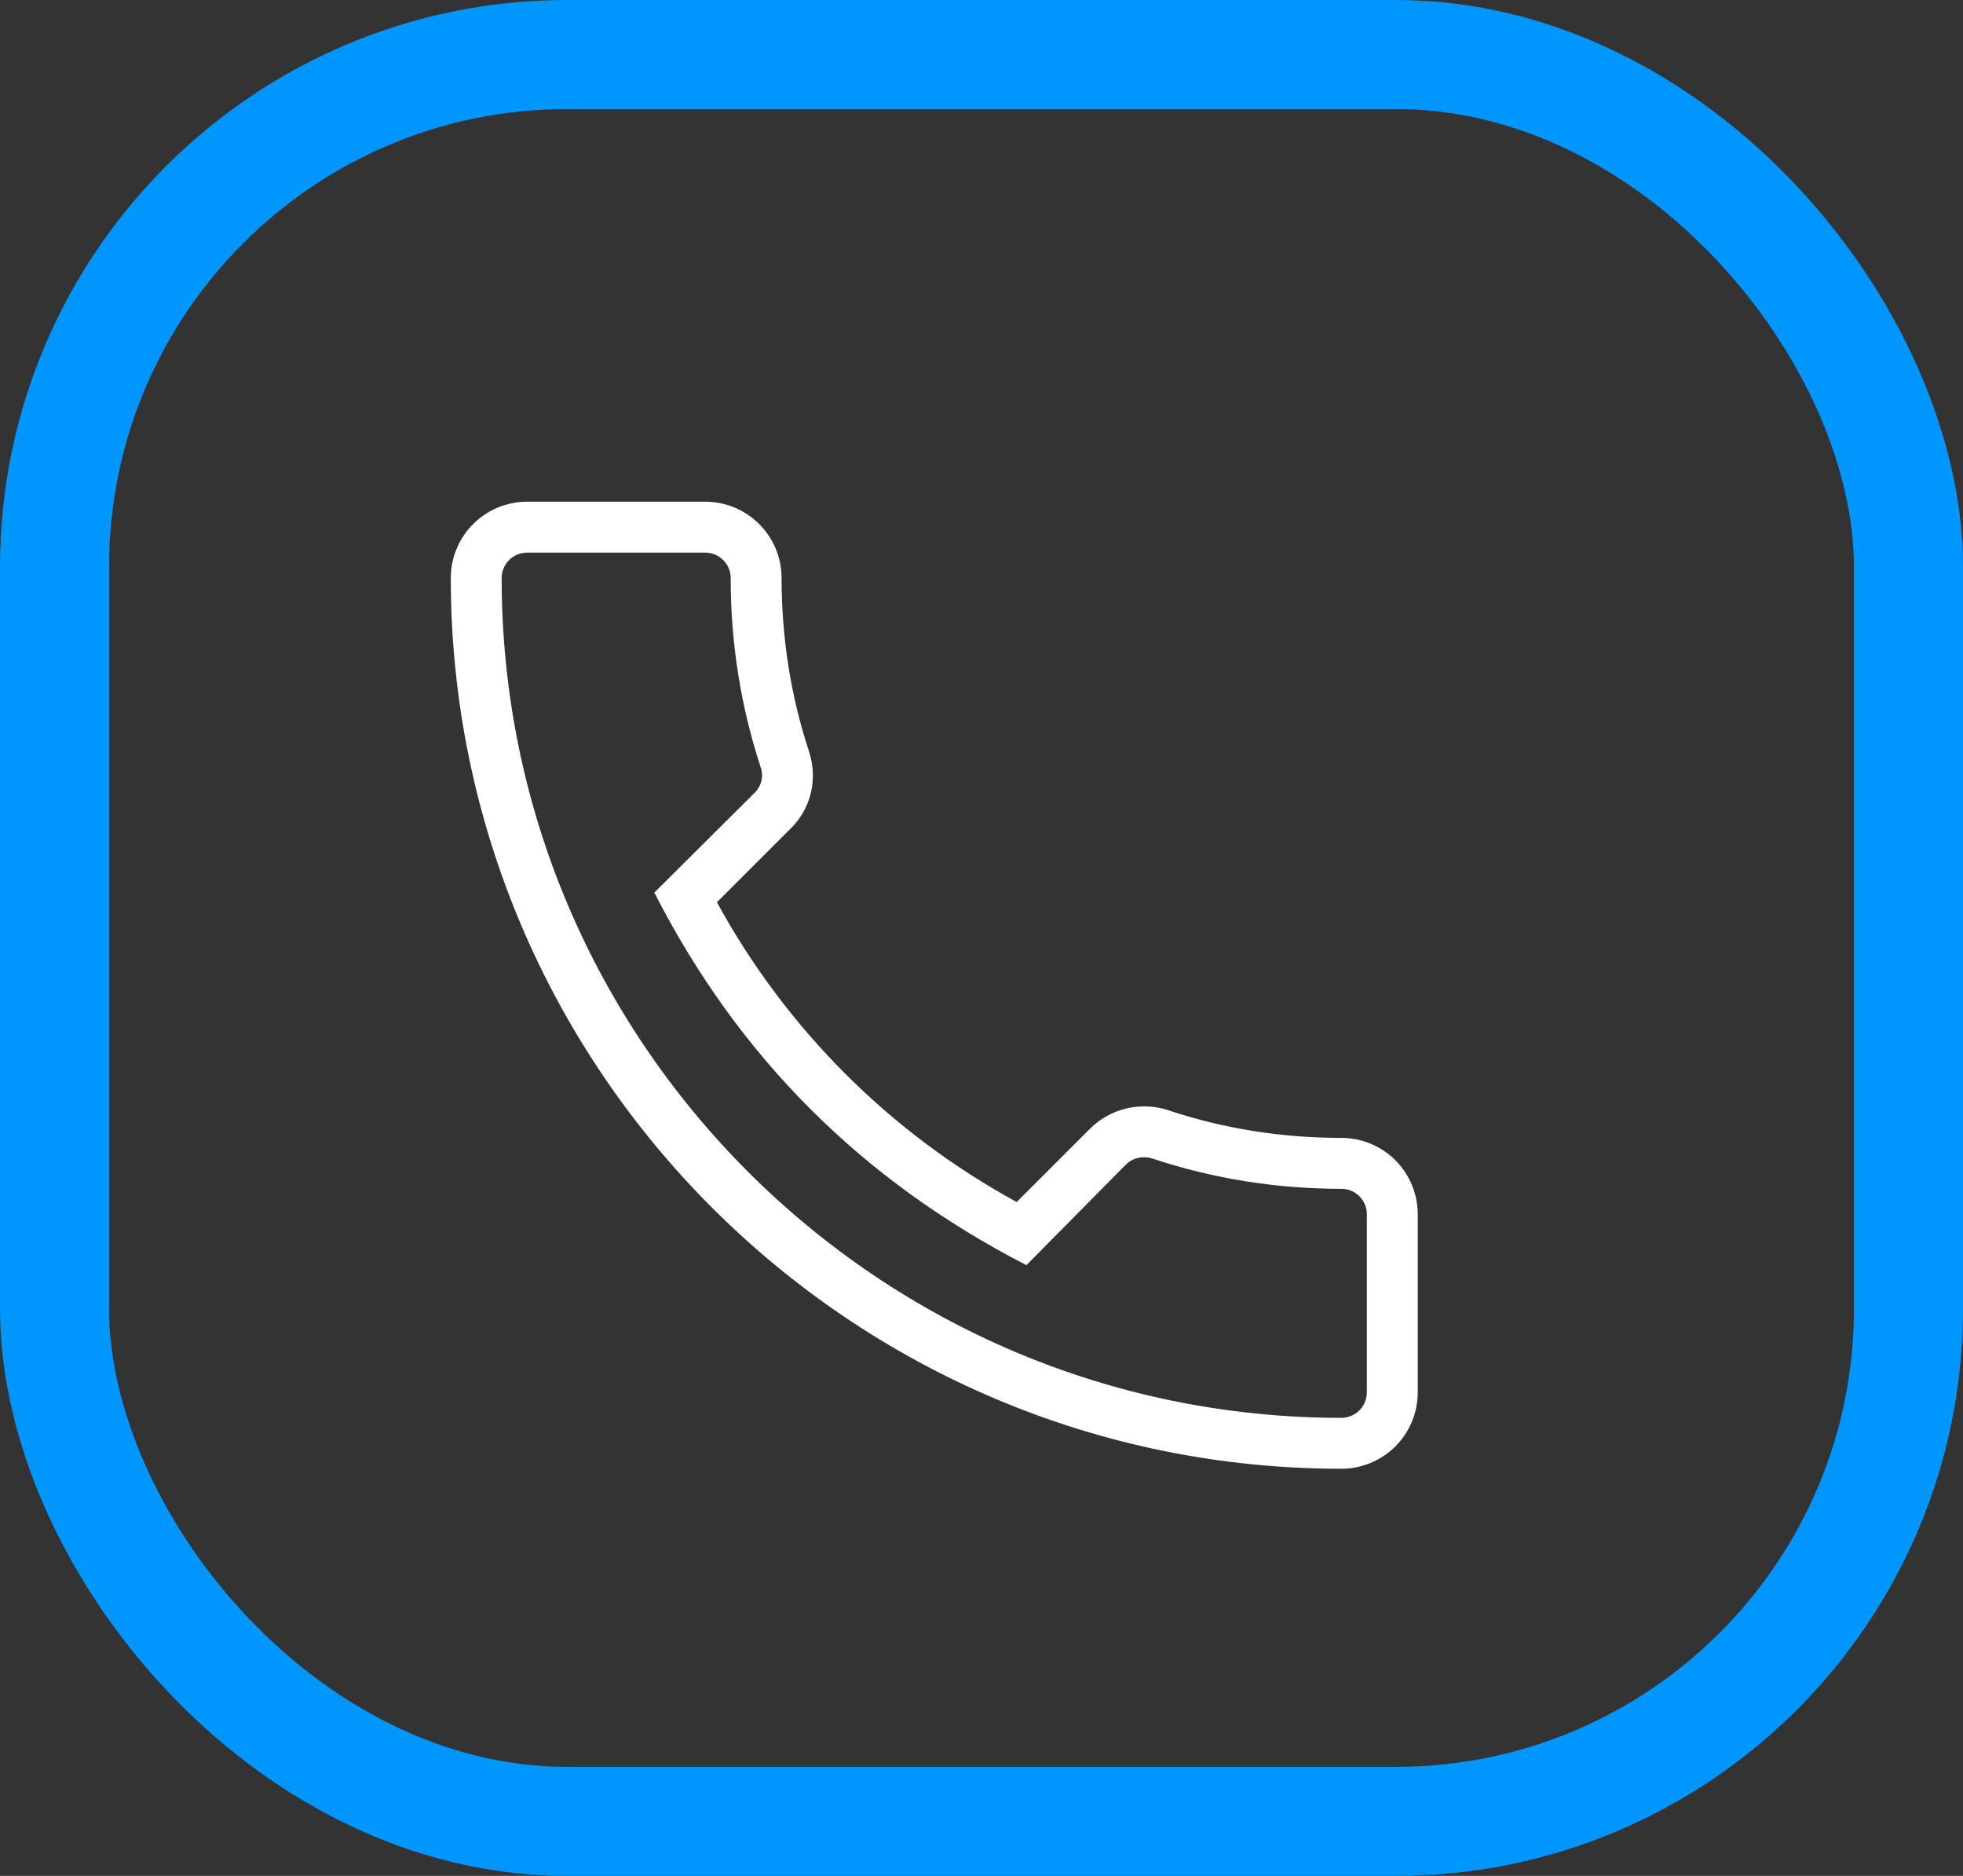 <?xml version="1.0" encoding="UTF-8"?> <svg xmlns="http://www.w3.org/2000/svg" width="45" height="43" viewBox="0 0 45 43" fill="none"><rect x="0" y="0" width="45" height="43" fill="#333333" stroke="none"/><rect x="1.25" y="1.25" width="42.5" height="40.5" rx="11.75" stroke="#0096FF" stroke-width="2.5"></rect><path d="M30.75 33.667C31.214 33.667 31.659 33.482 31.988 33.154C32.316 32.826 32.5 32.381 32.5 31.917V27.833C32.5 27.369 32.316 26.924 31.988 26.596C31.659 26.268 31.214 26.083 30.75 26.083C29.385 26.083 28.044 25.873 26.76 25.442C26.453 25.345 26.126 25.334 25.813 25.41C25.501 25.486 25.215 25.646 24.987 25.873L23.307 27.553C20.404 25.97 18.019 23.584 16.435 20.682L18.104 19.013C18.582 18.558 18.757 17.882 18.547 17.228C18.127 15.957 17.917 14.615 17.917 13.25C17.917 12.786 17.733 12.341 17.404 12.013C17.076 11.684 16.631 11.5 16.167 11.5H12.084C11.619 11.5 11.174 11.684 10.846 12.013C10.518 12.341 10.334 12.786 10.334 13.25C10.334 24.508 19.492 33.667 30.75 33.667ZM12.084 12.667H16.167C16.322 12.667 16.47 12.728 16.579 12.838C16.689 12.947 16.75 13.095 16.75 13.25C16.75 14.743 16.983 16.202 17.439 17.59C17.497 17.753 17.485 17.987 17.299 18.173L15 20.46C16.925 24.228 19.748 27.052 23.529 29L25.803 26.702C25.967 26.538 26.189 26.492 26.398 26.55C27.799 27.017 29.257 27.25 30.75 27.25C30.905 27.25 31.053 27.311 31.163 27.421C31.272 27.53 31.334 27.679 31.334 27.833V31.917C31.334 32.071 31.272 32.22 31.163 32.329C31.053 32.438 30.905 32.5 30.75 32.5C20.134 32.5 11.5 23.867 11.5 13.25C11.5 13.095 11.562 12.947 11.671 12.838C11.78 12.728 11.929 12.667 12.084 12.667Z" fill="white"></path></svg> 